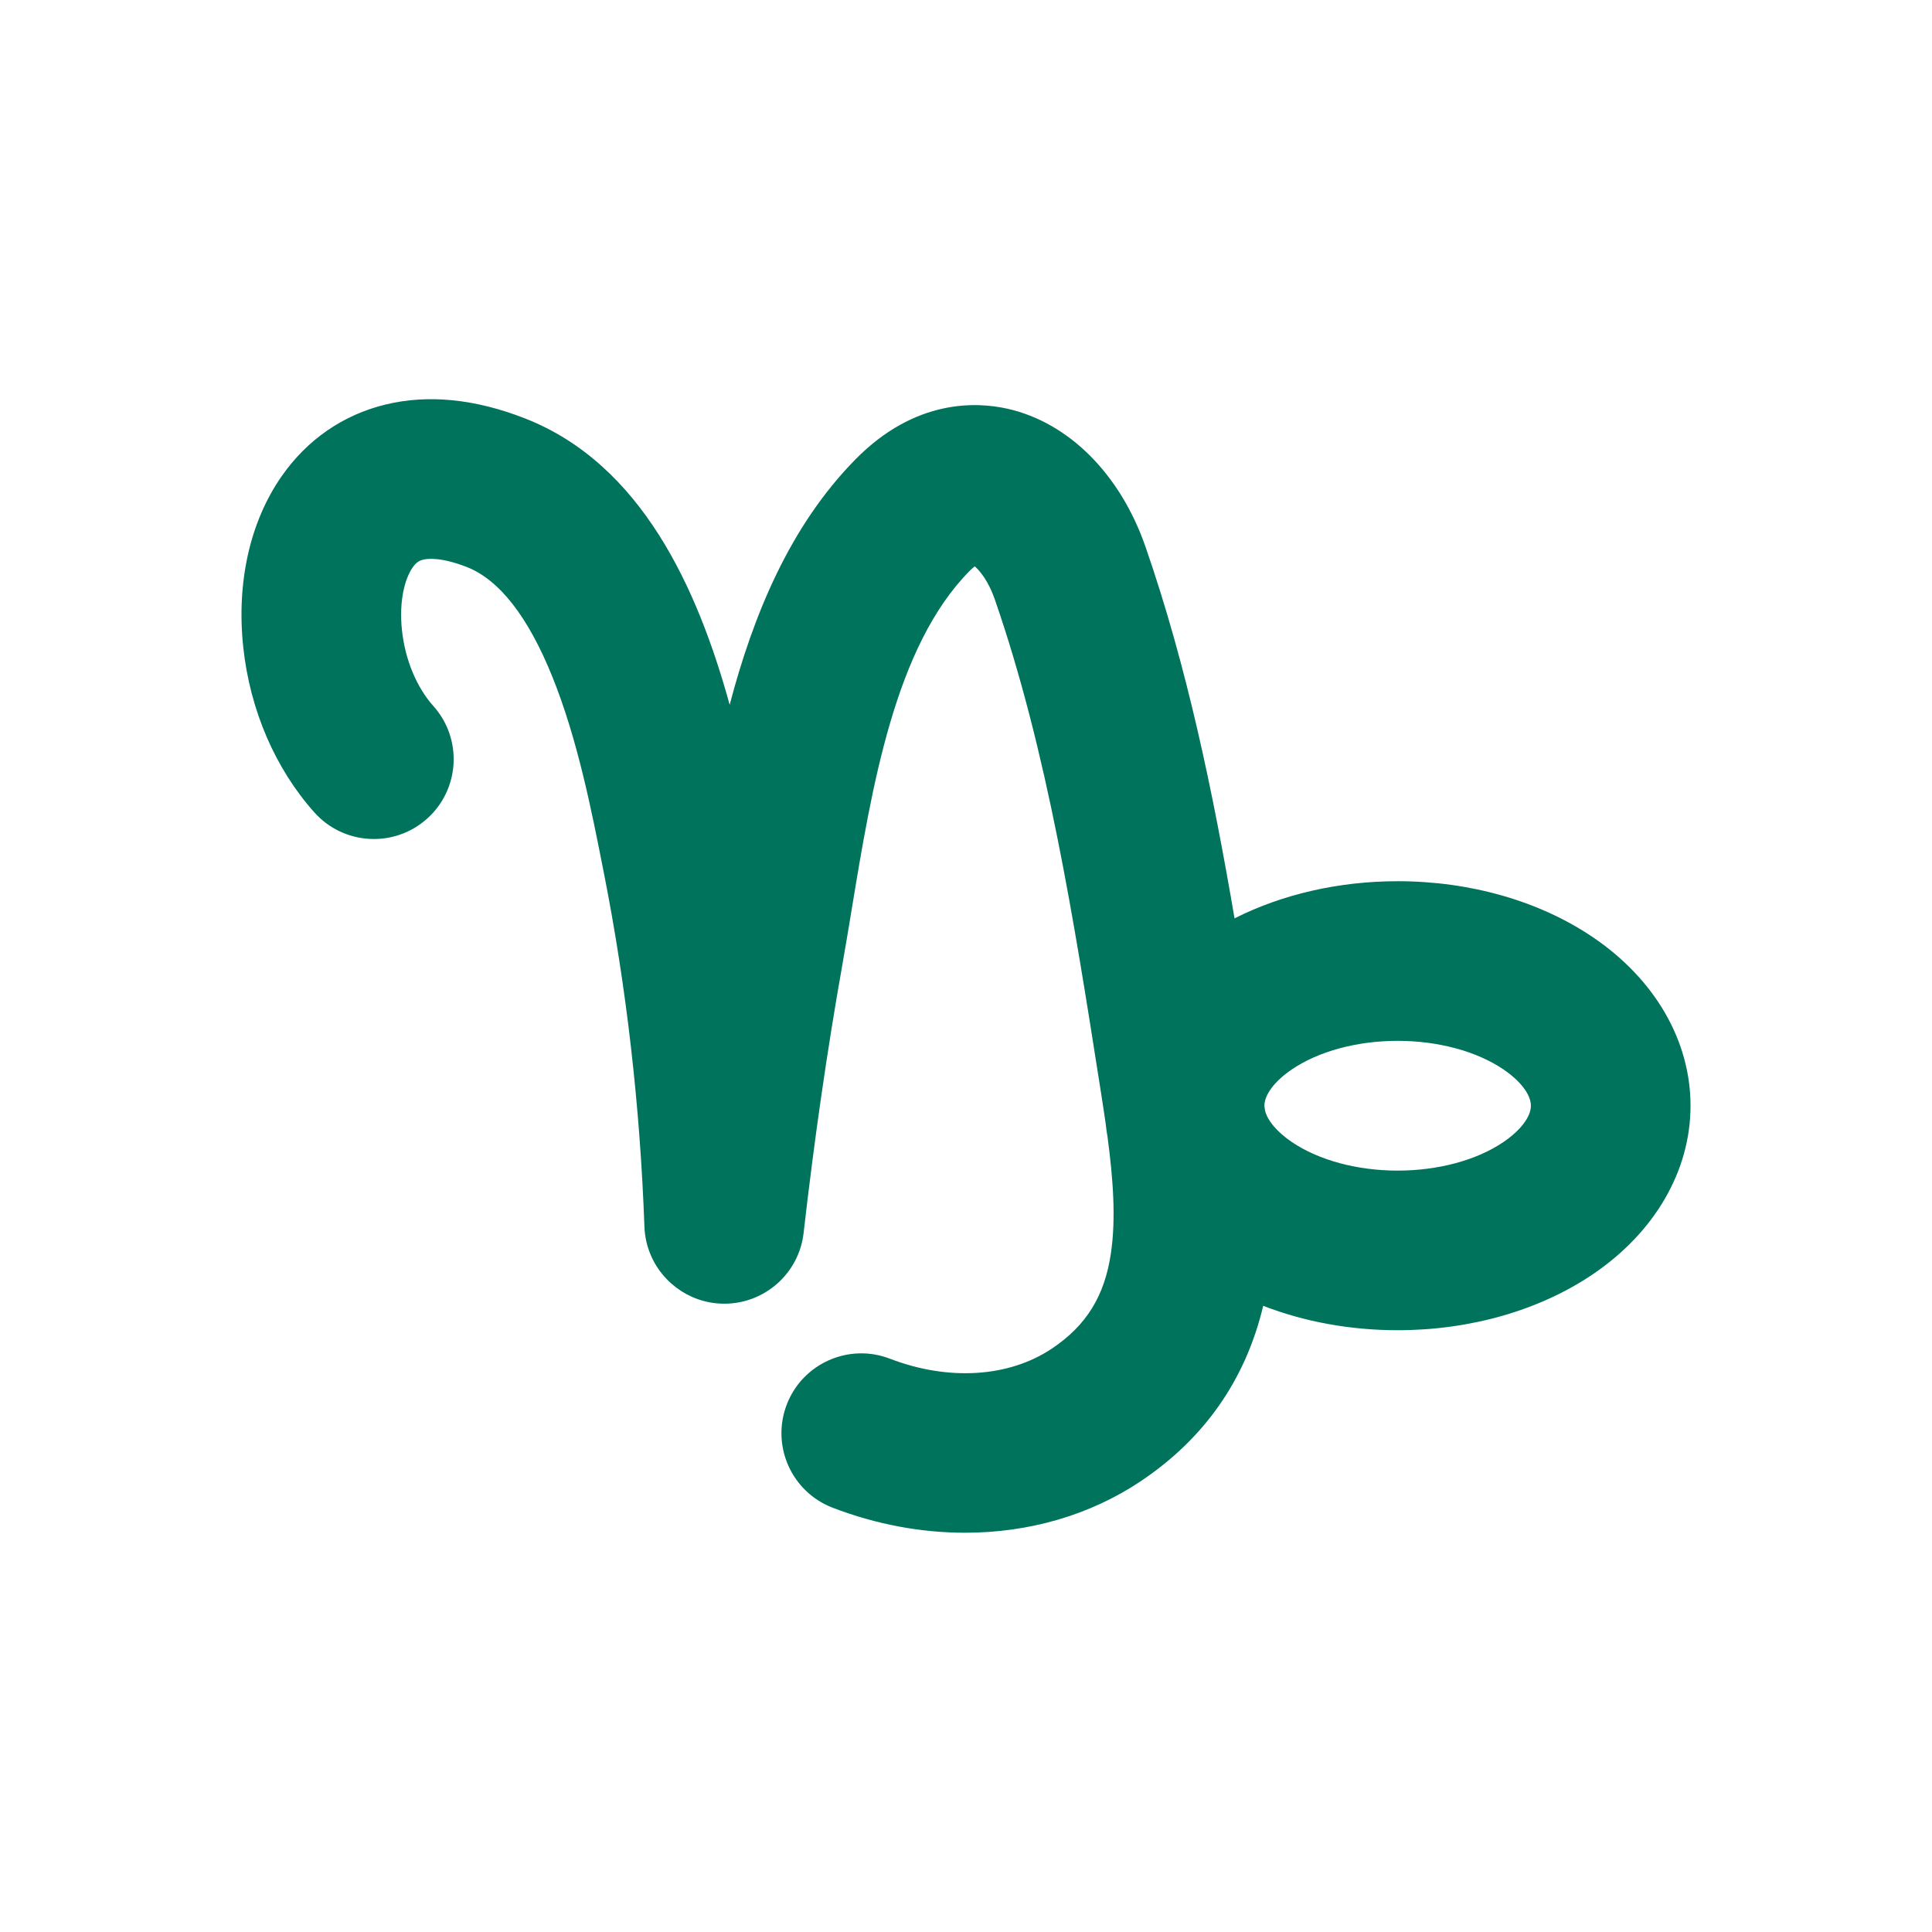 <svg xmlns="http://www.w3.org/2000/svg" xmlns:xlink="http://www.w3.org/1999/xlink" width="500" zoomAndPan="magnify" viewBox="0 0 375 375" height="500" preserveAspectRatio="xMidYMid meet" version="1.0"><defs><clipPath id="9687dcb3dd"><path d="M 3.75 0 L 371.25 0 C 372.246 0 373.199 0.395 373.902 1.098 C 374.605 1.801 375 2.754 375 3.75 L 375 371.25 C 375 372.246 374.605 373.199 373.902 373.902 C 373.199 374.605 372.246 375 371.25 375 L 3.75 375 C 2.754 375 1.801 374.605 1.098 373.902 C 0.395 373.199 0 372.246 0 371.25 L 0 3.75 C 0 2.754 0.395 1.801 1.098 1.098 C 1.801 0.395 2.754 0 3.75 0 Z M 3.75 0 " clip-rule="nonzero"/></clipPath><clipPath id="d85e070343"><path d="M 46.875 77.422 L 328.125 77.422 L 328.125 297.922 L 46.875 297.922 Z M 46.875 77.422 " clip-rule="nonzero"/></clipPath></defs><rect x="-37.5" width="450" fill="#ffffff" y="-37.5" height="450" fill-opacity="1"/><rect x="-37.5" width="450" fill="#ffffff" y="-37.5" height="450" fill-opacity="1"/><g clip-path="url(#9687dcb3dd)"><rect x="-37.5" width="450" fill="#ffffff" y="-37.5" height="450" fill-opacity="1"/></g><g clip-path="url(#d85e070343)"><path fill="#00735c" d="M 309.227 181.945 C 298.875 174.914 285.402 171.043 271.281 171.043 C 259.875 171.043 248.887 173.574 239.625 178.254 C 235.461 153.848 230.398 129.359 222.336 106.121 C 217.449 92.027 207.438 82.012 195.562 79.336 C 189.496 77.969 177.598 77.426 166.059 89.148 C 153.352 102.059 146.242 119.262 141.629 136.797 C 135.422 114.273 124.551 90.039 101.84 81.188 C 92.176 77.422 83.098 76.52 74.859 78.512 C 66.582 80.516 59.582 85.352 54.617 92.508 C 48.5 101.328 45.871 113.098 47.219 125.652 C 48.523 137.812 53.426 149.191 61.016 157.684 C 66.719 164.062 76.512 164.613 82.891 158.91 C 89.27 153.207 89.816 143.414 84.113 137.035 C 80.855 133.391 78.633 128.035 78.023 122.348 C 77.391 116.457 78.668 112.195 80.074 110.168 C 80.871 109.016 81.559 108.766 82.137 108.629 C 83.027 108.414 85.629 108.121 90.586 110.051 C 96.902 112.516 102.492 119.676 107.203 131.336 C 112.082 143.418 114.816 157.289 117.012 168.438 L 117.238 169.578 C 121.602 191.68 124.238 214.734 125.082 238.09 C 125.219 241.812 126.656 245.176 128.938 247.766 C 128.949 247.777 128.961 247.785 128.969 247.797 C 129.109 247.957 129.254 248.109 129.398 248.262 C 129.48 248.348 129.562 248.43 129.648 248.516 C 129.723 248.586 129.797 248.664 129.875 248.738 C 130.023 248.879 130.172 249.016 130.324 249.152 C 130.336 249.164 130.355 249.18 130.371 249.191 C 132.664 251.211 135.574 252.574 138.84 252.949 C 139.434 253.016 140.023 253.047 140.609 253.047 C 148.379 253.047 155.082 247.211 155.98 239.309 C 158.016 221.461 160.531 204.004 163.473 187.418 C 164.086 183.953 164.664 180.441 165.281 176.719 C 169.23 152.73 173.707 125.539 188.137 110.879 C 188.57 110.438 188.922 110.137 189.199 109.93 C 190.219 110.793 191.883 112.863 193.066 116.273 C 203.297 145.77 208.492 178.883 213.516 210.906 L 213.766 212.484 C 214.059 214.371 214.348 216.246 214.613 218.105 C 214.699 218.953 214.816 219.793 214.965 220.629 C 216.055 228.777 216.629 236.516 215.625 243.273 C 214.395 251.582 210.859 257.281 204.168 261.762 C 195.82 267.352 184.066 268.082 172.734 263.723 C 164.75 260.648 155.785 264.633 152.711 272.617 C 149.641 280.602 153.621 289.566 161.605 292.641 C 170.074 295.895 178.805 297.504 187.32 297.504 C 199.648 297.504 211.516 294.129 221.406 287.508 C 233.801 279.211 241.781 267.773 245.188 253.457 C 253.156 256.551 262.082 258.195 271.281 258.195 C 285.402 258.195 298.875 254.32 309.227 247.293 C 321.238 239.137 328.129 227.223 328.129 214.617 C 328.129 202.016 321.238 190.102 309.227 181.945 Z M 291.82 221.668 C 286.629 225.195 279.141 227.215 271.281 227.215 C 263.426 227.215 255.941 225.191 250.746 221.668 C 247.879 219.719 246.008 217.5 245.539 215.547 C 245.5 215.273 245.465 215.004 245.426 214.727 C 245.426 214.691 245.422 214.656 245.422 214.617 C 245.422 212.473 247.41 209.836 250.746 207.574 C 255.938 204.047 263.426 202.027 271.281 202.027 C 279.141 202.027 286.625 204.051 291.82 207.574 C 295.152 209.84 297.145 212.473 297.145 214.617 C 297.145 216.762 295.152 219.402 291.82 221.664 Z M 291.82 221.668 " fill-opacity="1" fill-rule="nonzero"/></g></svg>